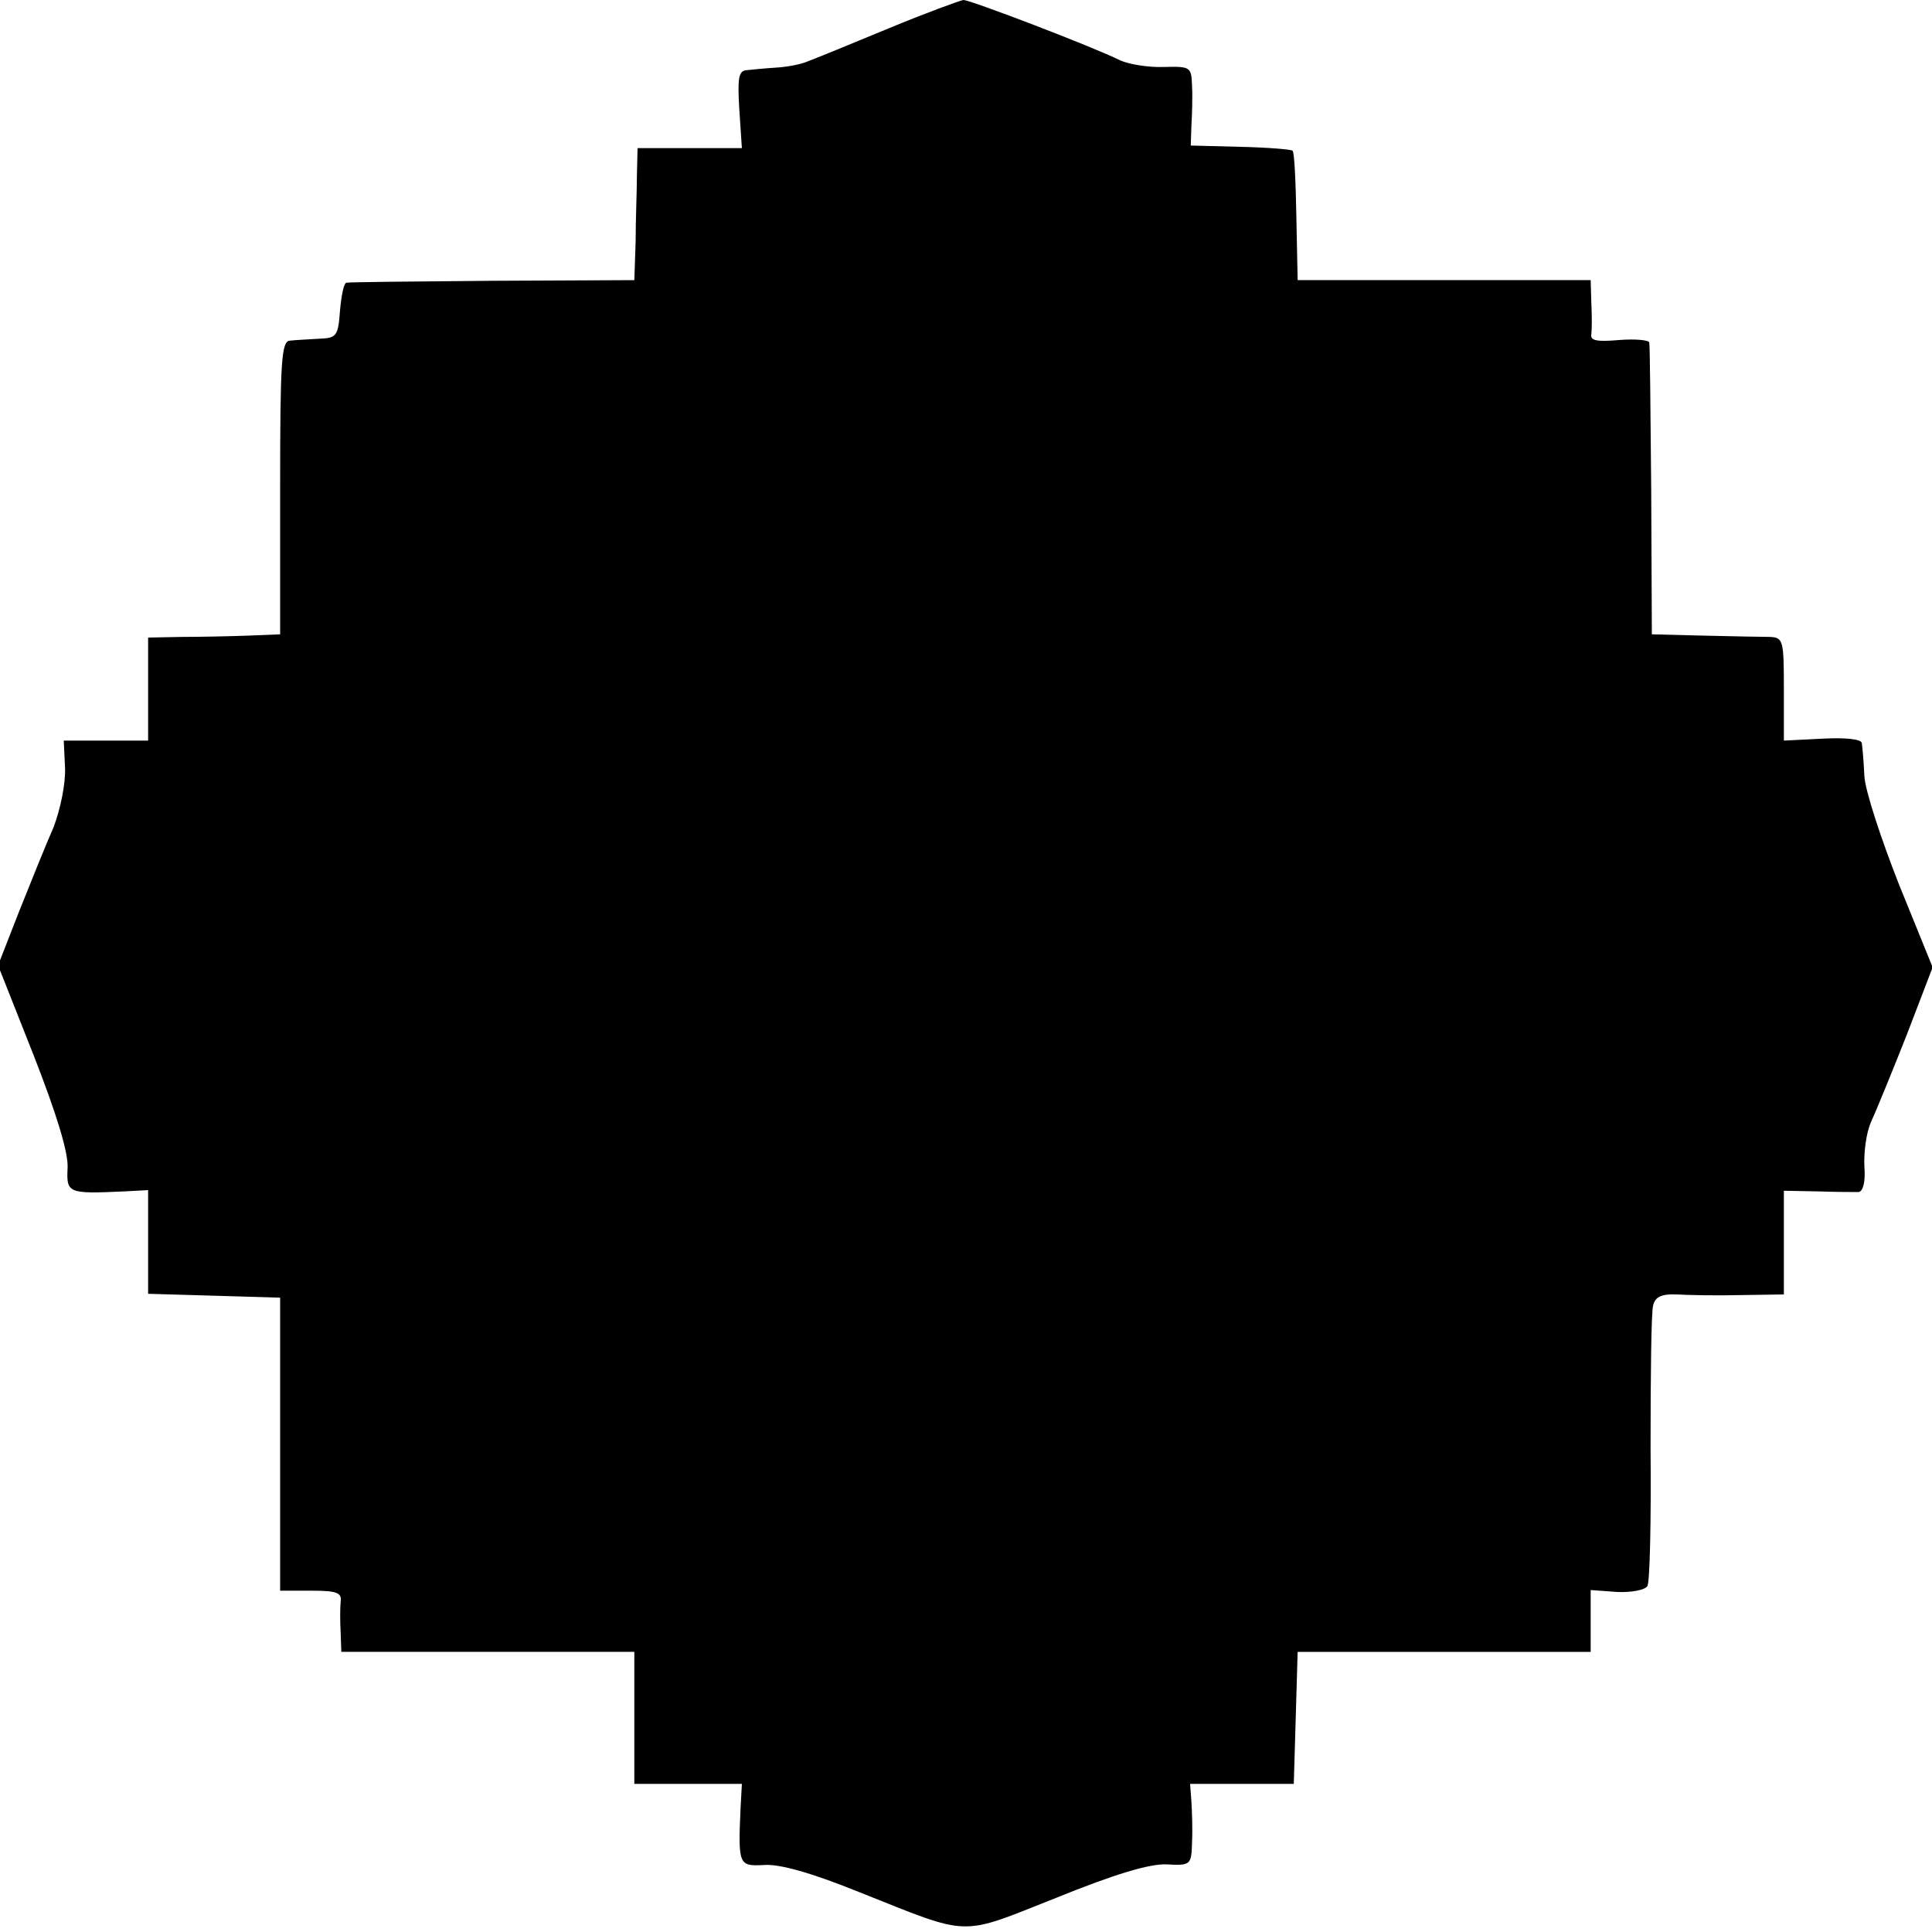 <?xml version="1.0" standalone="no"?>
<!DOCTYPE svg PUBLIC "-//W3C//DTD SVG 20010904//EN"
 "http://www.w3.org/TR/2001/REC-SVG-20010904/DTD/svg10.dtd">
<svg version="1.0" xmlns="http://www.w3.org/2000/svg"
 width="300pt" height="300pt" viewBox="0 0 300 300"
 preserveAspectRatio="xMidYMid meet">
<g transform="translate(0,300) scale(0.1,-0.1)"
fill="#000000" stroke="none">
<path d="M1380 2956 c-58 -24 -114 -47 -125 -51 -11 -5 -33 -9 -50 -10 -16 -1
-37 -3 -46 -4 -12 -1 -14 -12 -11 -61 l4 -60 -81 0 -81 0 -1 -42 c0 -24 -2
-70 -2 -103 l-2 -60 -220 -1 c-121 -1 -223 -2 -227 -3 -4 0 -8 -20 -10 -43 -3
-40 -5 -43 -33 -44 -16 -1 -37 -2 -45 -3 -13 -1 -15 -32 -15 -228 l0 -228 -50
-2 c-27 -1 -74 -2 -102 -2 l-53 -1 0 -80 0 -80 -65 0 -66 0 2 -42 c1 -25 -7
-64 -18 -93 -12 -27 -36 -87 -54 -132 l-32 -82 55 -139 c36 -92 54 -151 53
-175 -2 -40 0 -41 88 -37 l37 2 0 -81 0 -80 103 -3 102 -3 0 -227 0 -228 48 0
c40 0 48 -3 46 -17 -1 -10 -1 -32 0 -48 l1 -30 228 0 227 0 0 -103 0 -102 83
0 84 0 -2 -37 c-4 -89 -3 -91 36 -89 24 2 74 -12 148 -42 176 -70 154 -69 306
-9 91 37 145 53 171 52 38 -2 39 -1 40 34 1 20 0 48 -1 64 l-2 27 81 0 80 0 3
102 3 103 228 0 227 0 0 48 0 48 41 -3 c22 -1 43 3 47 9 4 6 6 103 5 215 0
111 1 211 4 221 3 13 13 18 36 17 18 -1 62 -2 100 -1 l67 1 0 81 0 80 53 -1
c28 -1 57 -1 63 -1 7 1 11 16 9 40 -1 22 3 52 10 68 7 15 32 76 55 134 l41
107 -52 128 c-28 71 -53 147 -54 169 -1 22 -3 45 -4 51 0 6 -24 9 -61 7 l-60
-3 0 80 c0 76 -1 80 -22 81 -13 0 -59 1 -103 2 l-80 2 -1 223 c-1 122 -2 225
-3 230 0 4 -22 6 -47 4 -34 -3 -45 -1 -43 9 1 8 1 30 0 49 l-1 35 -227 0 -228
0 -2 98 c-1 55 -3 101 -6 103 -2 2 -38 5 -81 6 l-77 2 1 30 c1 17 2 45 1 62
-1 30 -2 31 -43 30 -24 -1 -54 4 -68 10 -42 21 -233 94 -244 94 -6 -1 -58 -20
-116 -44z"/>
</g>
</svg>
